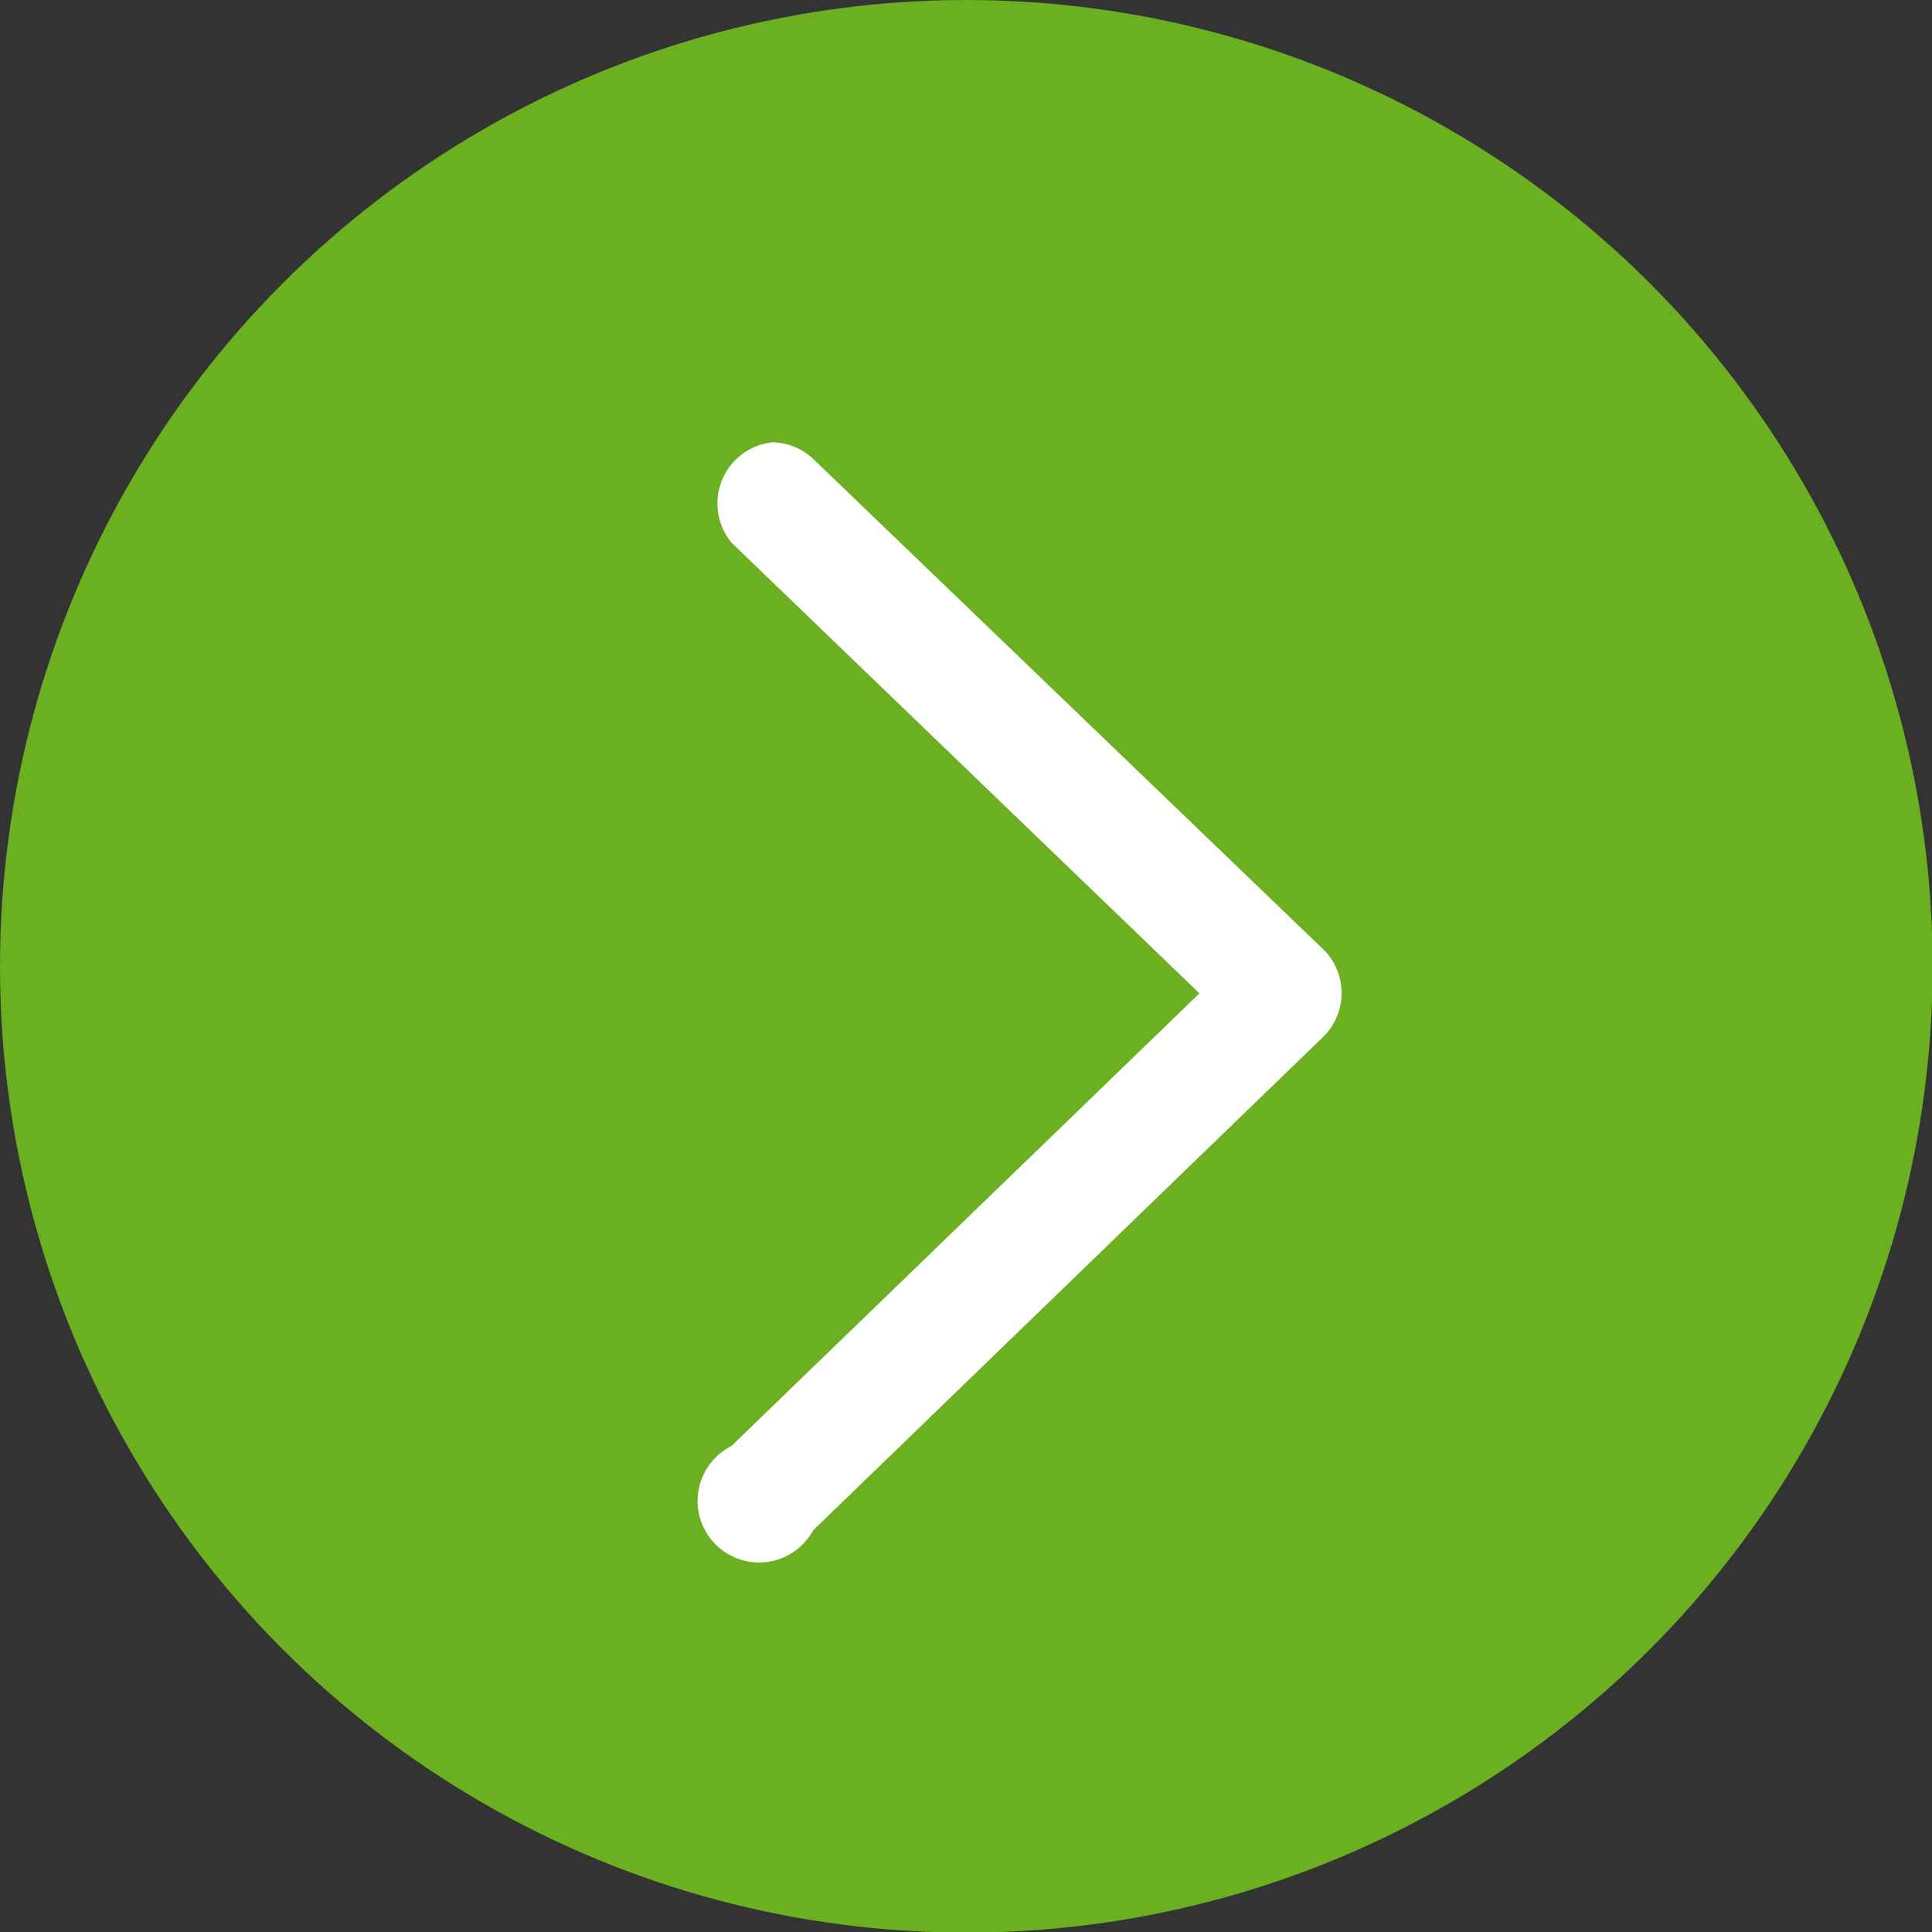 <svg xmlns="http://www.w3.org/2000/svg" viewBox="0 0 31.41 31.41"><rect x="0" y="0" width="31.41" height="31.41" fill="#333333" stroke="none"/><defs><style>.cls-1{fill:#6ab021;}.cls-2{fill:#fff;}</style></defs><title>arrowright_c</title><g id="Capa_2" data-name="Capa 2"><g id="Capa_1-2" data-name="Capa 1"><circle class="cls-1" cx="15.71" cy="15.71" r="15.71"/><path class="cls-2" d="M12.56,7.19a1,1,0,0,1,.66.27l8.32,8a1,1,0,0,1,0,1.37l-8.32,8.05a1,1,0,1,1-1.33-1.37l7.61-7.36L11.9,8.83a1,1,0,0,1,.66-1.64Z"/></g></g></svg>